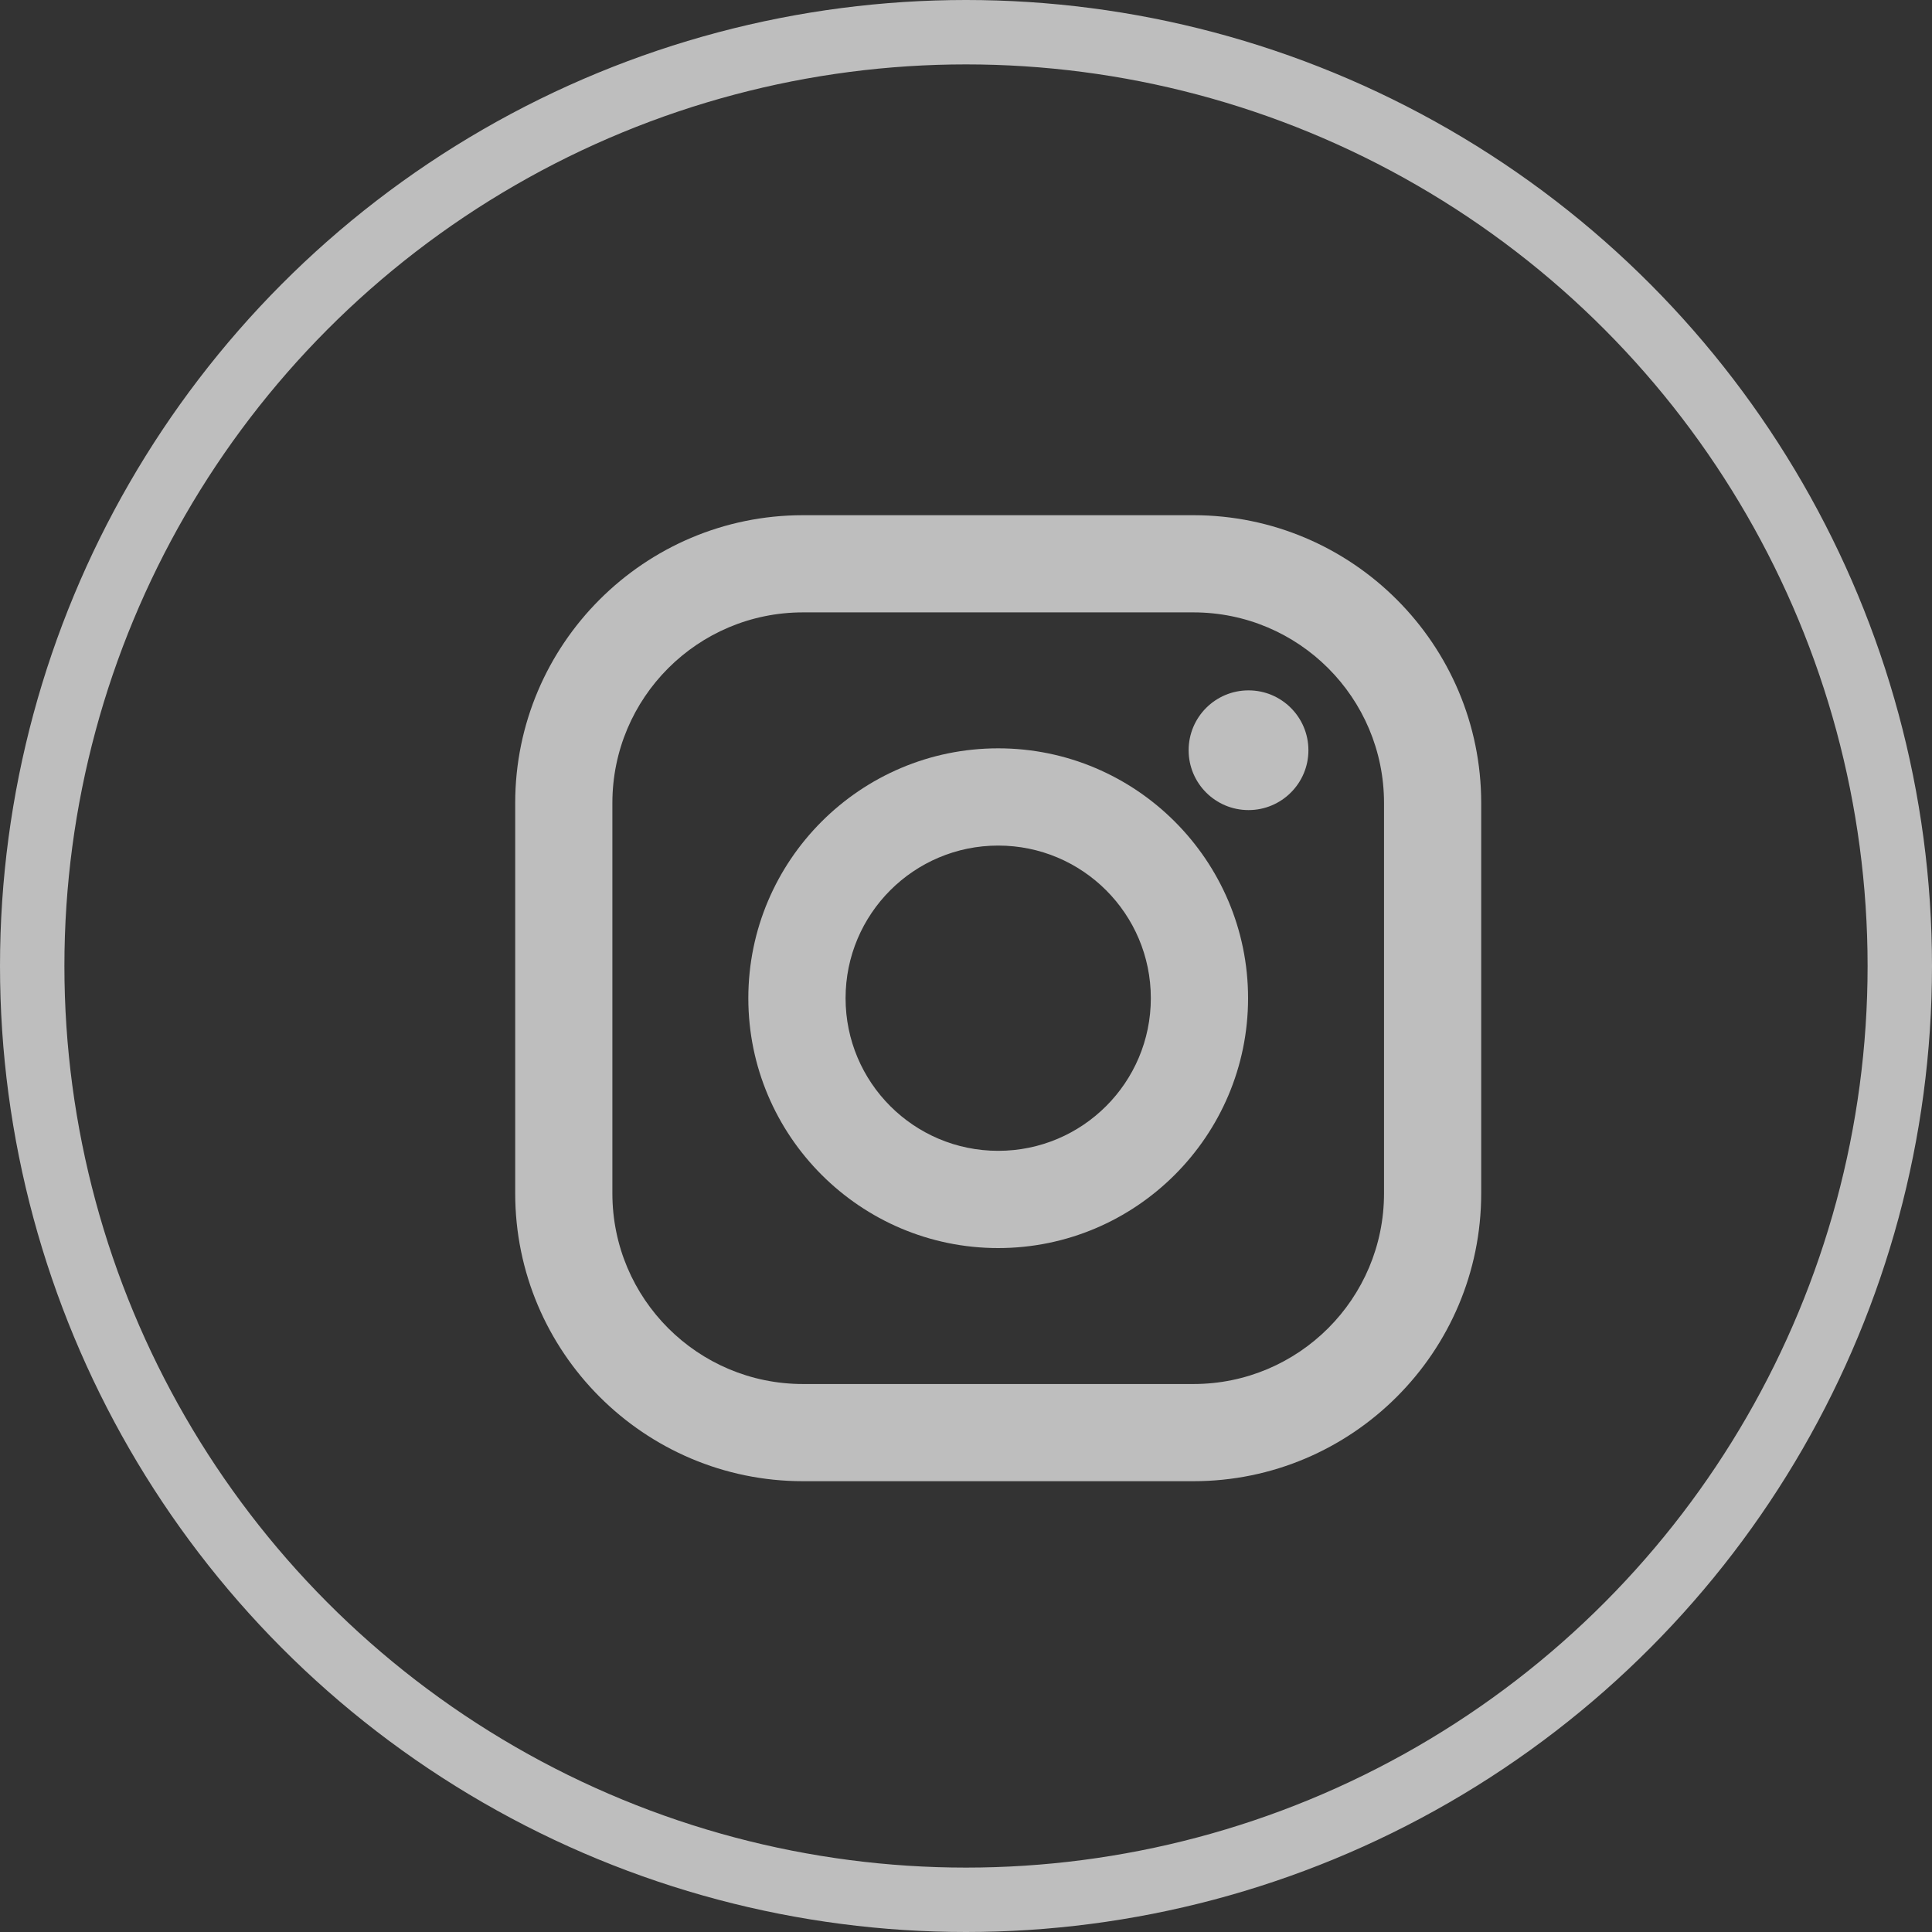 <svg width="30" height="30" viewBox="0 0 30 30" fill="none" xmlns="http://www.w3.org/2000/svg">
<rect x="0" y="0" width="30" height="30" fill="#333333" stroke="none"/>
<g opacity="0.68" clip-path="url(#clip0_2205_82193)">
<circle cx="15" cy="15" r="14.5" stroke="white"/>
<g clip-path="url(#clip1_2205_82193)">
<path d="M18.531 8H12.469C10.005 8 8 10.005 8 12.469V18.531C8 20.995 10.005 23 12.469 23H18.531C20.995 23 23 20.995 23 18.531V12.469C23 10.005 20.995 8 18.531 8ZM21.491 18.531C21.491 20.166 20.166 21.491 18.531 21.491H12.469C10.834 21.491 9.509 20.166 9.509 18.531V12.469C9.509 10.834 10.834 9.509 12.469 9.509H18.531C20.166 9.509 21.491 10.834 21.491 12.469V18.531Z" fill="white"/>
<path d="M15.5 11.62C13.361 11.62 11.62 13.361 11.62 15.5C11.62 17.639 13.361 19.38 15.5 19.38C17.639 19.38 19.38 17.639 19.38 15.5C19.38 13.361 17.639 11.62 15.5 11.62ZM15.5 17.87C14.191 17.87 13.13 16.809 13.13 15.5C13.13 14.191 14.191 13.13 15.5 13.13C16.809 13.13 17.87 14.191 17.87 15.5C17.87 16.809 16.809 17.87 15.5 17.87Z" fill="white"/>
<path d="M19.387 12.579C19.9 12.579 20.317 12.163 20.317 11.65C20.317 11.136 19.9 10.72 19.387 10.72C18.873 10.72 18.457 11.136 18.457 11.65C18.457 12.163 18.873 12.579 19.387 12.579Z" fill="white"/>
</g>
</g>
<defs>
<clipPath id="clip0_2205_82193">
<rect width="30" height="30" fill="white"/>
</clipPath>
<clipPath id="clip1_2205_82193">
<rect width="15" height="15" fill="white" transform="translate(8 8)"/>
</clipPath>
</defs>
</svg>
